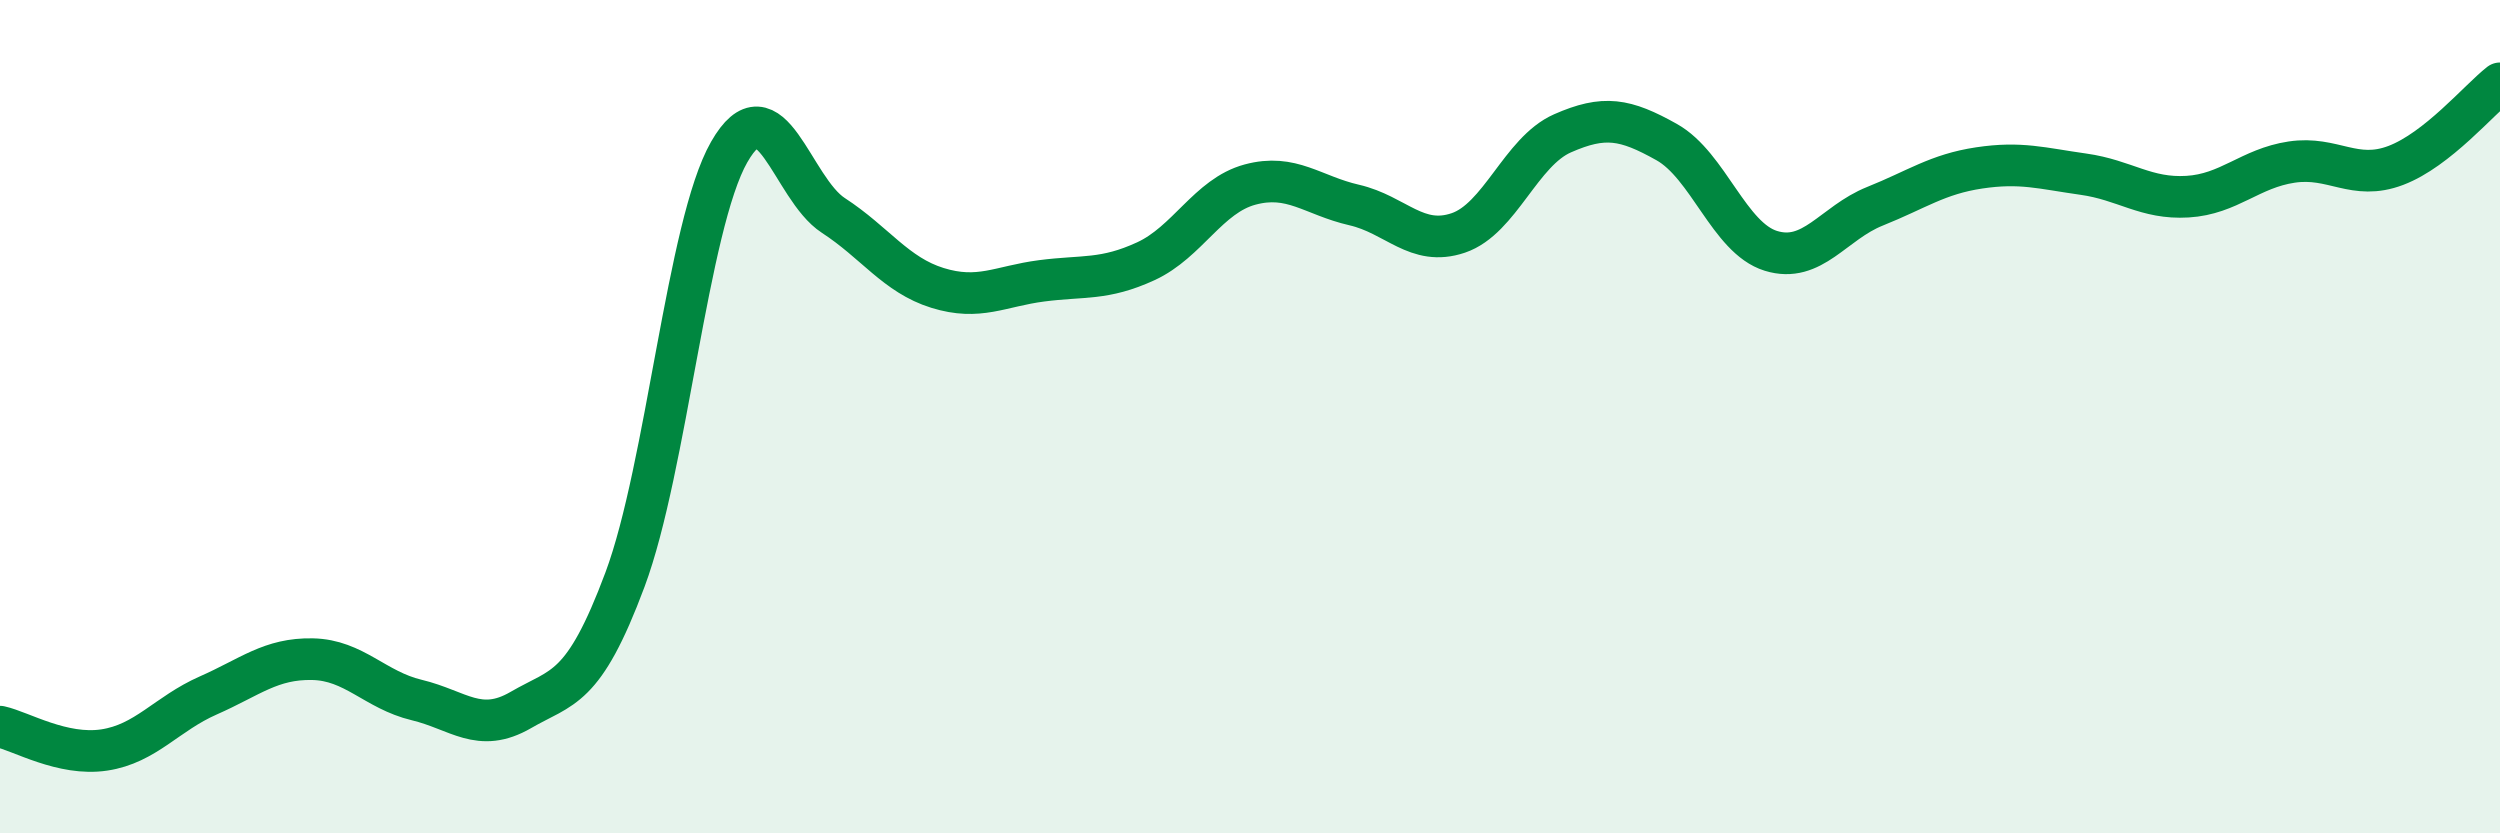 
    <svg width="60" height="20" viewBox="0 0 60 20" xmlns="http://www.w3.org/2000/svg">
      <path
        d="M 0,17.44 C 0.5,17.55 1.5,18.15 2.5,18 C 3.5,17.85 4,17.13 5,16.69 C 6,16.25 6.5,15.8 7.5,15.82 C 8.5,15.84 9,16.56 10,16.8 C 11,17.04 11.5,17.62 12.5,17.04 C 13.5,16.46 14,16.59 15,13.91 C 16,11.23 16.5,5.4 17.5,3.65 C 18.5,1.9 19,4.52 20,5.17 C 21,5.82 21.5,6.6 22.5,6.91 C 23.5,7.22 24,6.87 25,6.74 C 26,6.61 26.5,6.73 27.5,6.27 C 28.5,5.81 29,4.7 30,4.43 C 31,4.16 31.5,4.69 32.5,4.92 C 33.5,5.15 34,5.93 35,5.59 C 36,5.25 36.5,3.64 37.5,3.2 C 38.5,2.76 39,2.85 40,3.41 C 41,3.97 41.5,5.71 42.5,6.02 C 43.5,6.33 44,5.35 45,4.95 C 46,4.55 46.5,4.18 47.5,4.03 C 48.5,3.88 49,4.04 50,4.18 C 51,4.32 51.5,4.78 52.5,4.72 C 53.5,4.66 54,4.04 55,3.89 C 56,3.74 56.5,4.35 57.5,3.97 C 58.5,3.59 59.5,2.39 60,2L60 20L0 20Z"
        fill="#008740"
        opacity="0.1"
        stroke-linecap="round"
        stroke-linejoin="round"
      />
      <path
        d="M 0,17.44 C 0.5,17.55 1.5,18.15 2.5,18 C 3.5,17.85 4,17.13 5,16.69 C 6,16.25 6.5,15.8 7.5,15.82 C 8.5,15.84 9,16.56 10,16.8 C 11,17.04 11.5,17.62 12.5,17.04 C 13.5,16.46 14,16.59 15,13.91 C 16,11.23 16.5,5.4 17.5,3.65 C 18.5,1.9 19,4.52 20,5.17 C 21,5.82 21.5,6.6 22.5,6.91 C 23.5,7.22 24,6.87 25,6.74 C 26,6.61 26.5,6.73 27.5,6.27 C 28.5,5.81 29,4.7 30,4.43 C 31,4.16 31.5,4.69 32.5,4.92 C 33.5,5.15 34,5.93 35,5.59 C 36,5.25 36.5,3.64 37.5,3.2 C 38.5,2.76 39,2.85 40,3.41 C 41,3.97 41.5,5.71 42.5,6.02 C 43.5,6.33 44,5.35 45,4.95 C 46,4.55 46.5,4.18 47.5,4.03 C 48.5,3.88 49,4.04 50,4.18 C 51,4.32 51.5,4.78 52.5,4.72 C 53.5,4.66 54,4.04 55,3.89 C 56,3.74 56.5,4.35 57.5,3.97 C 58.5,3.59 59.5,2.39 60,2"
        stroke="#008740"
        stroke-width="1"
        fill="none"
        stroke-linecap="round"
        stroke-linejoin="round"
      />
    </svg>
  